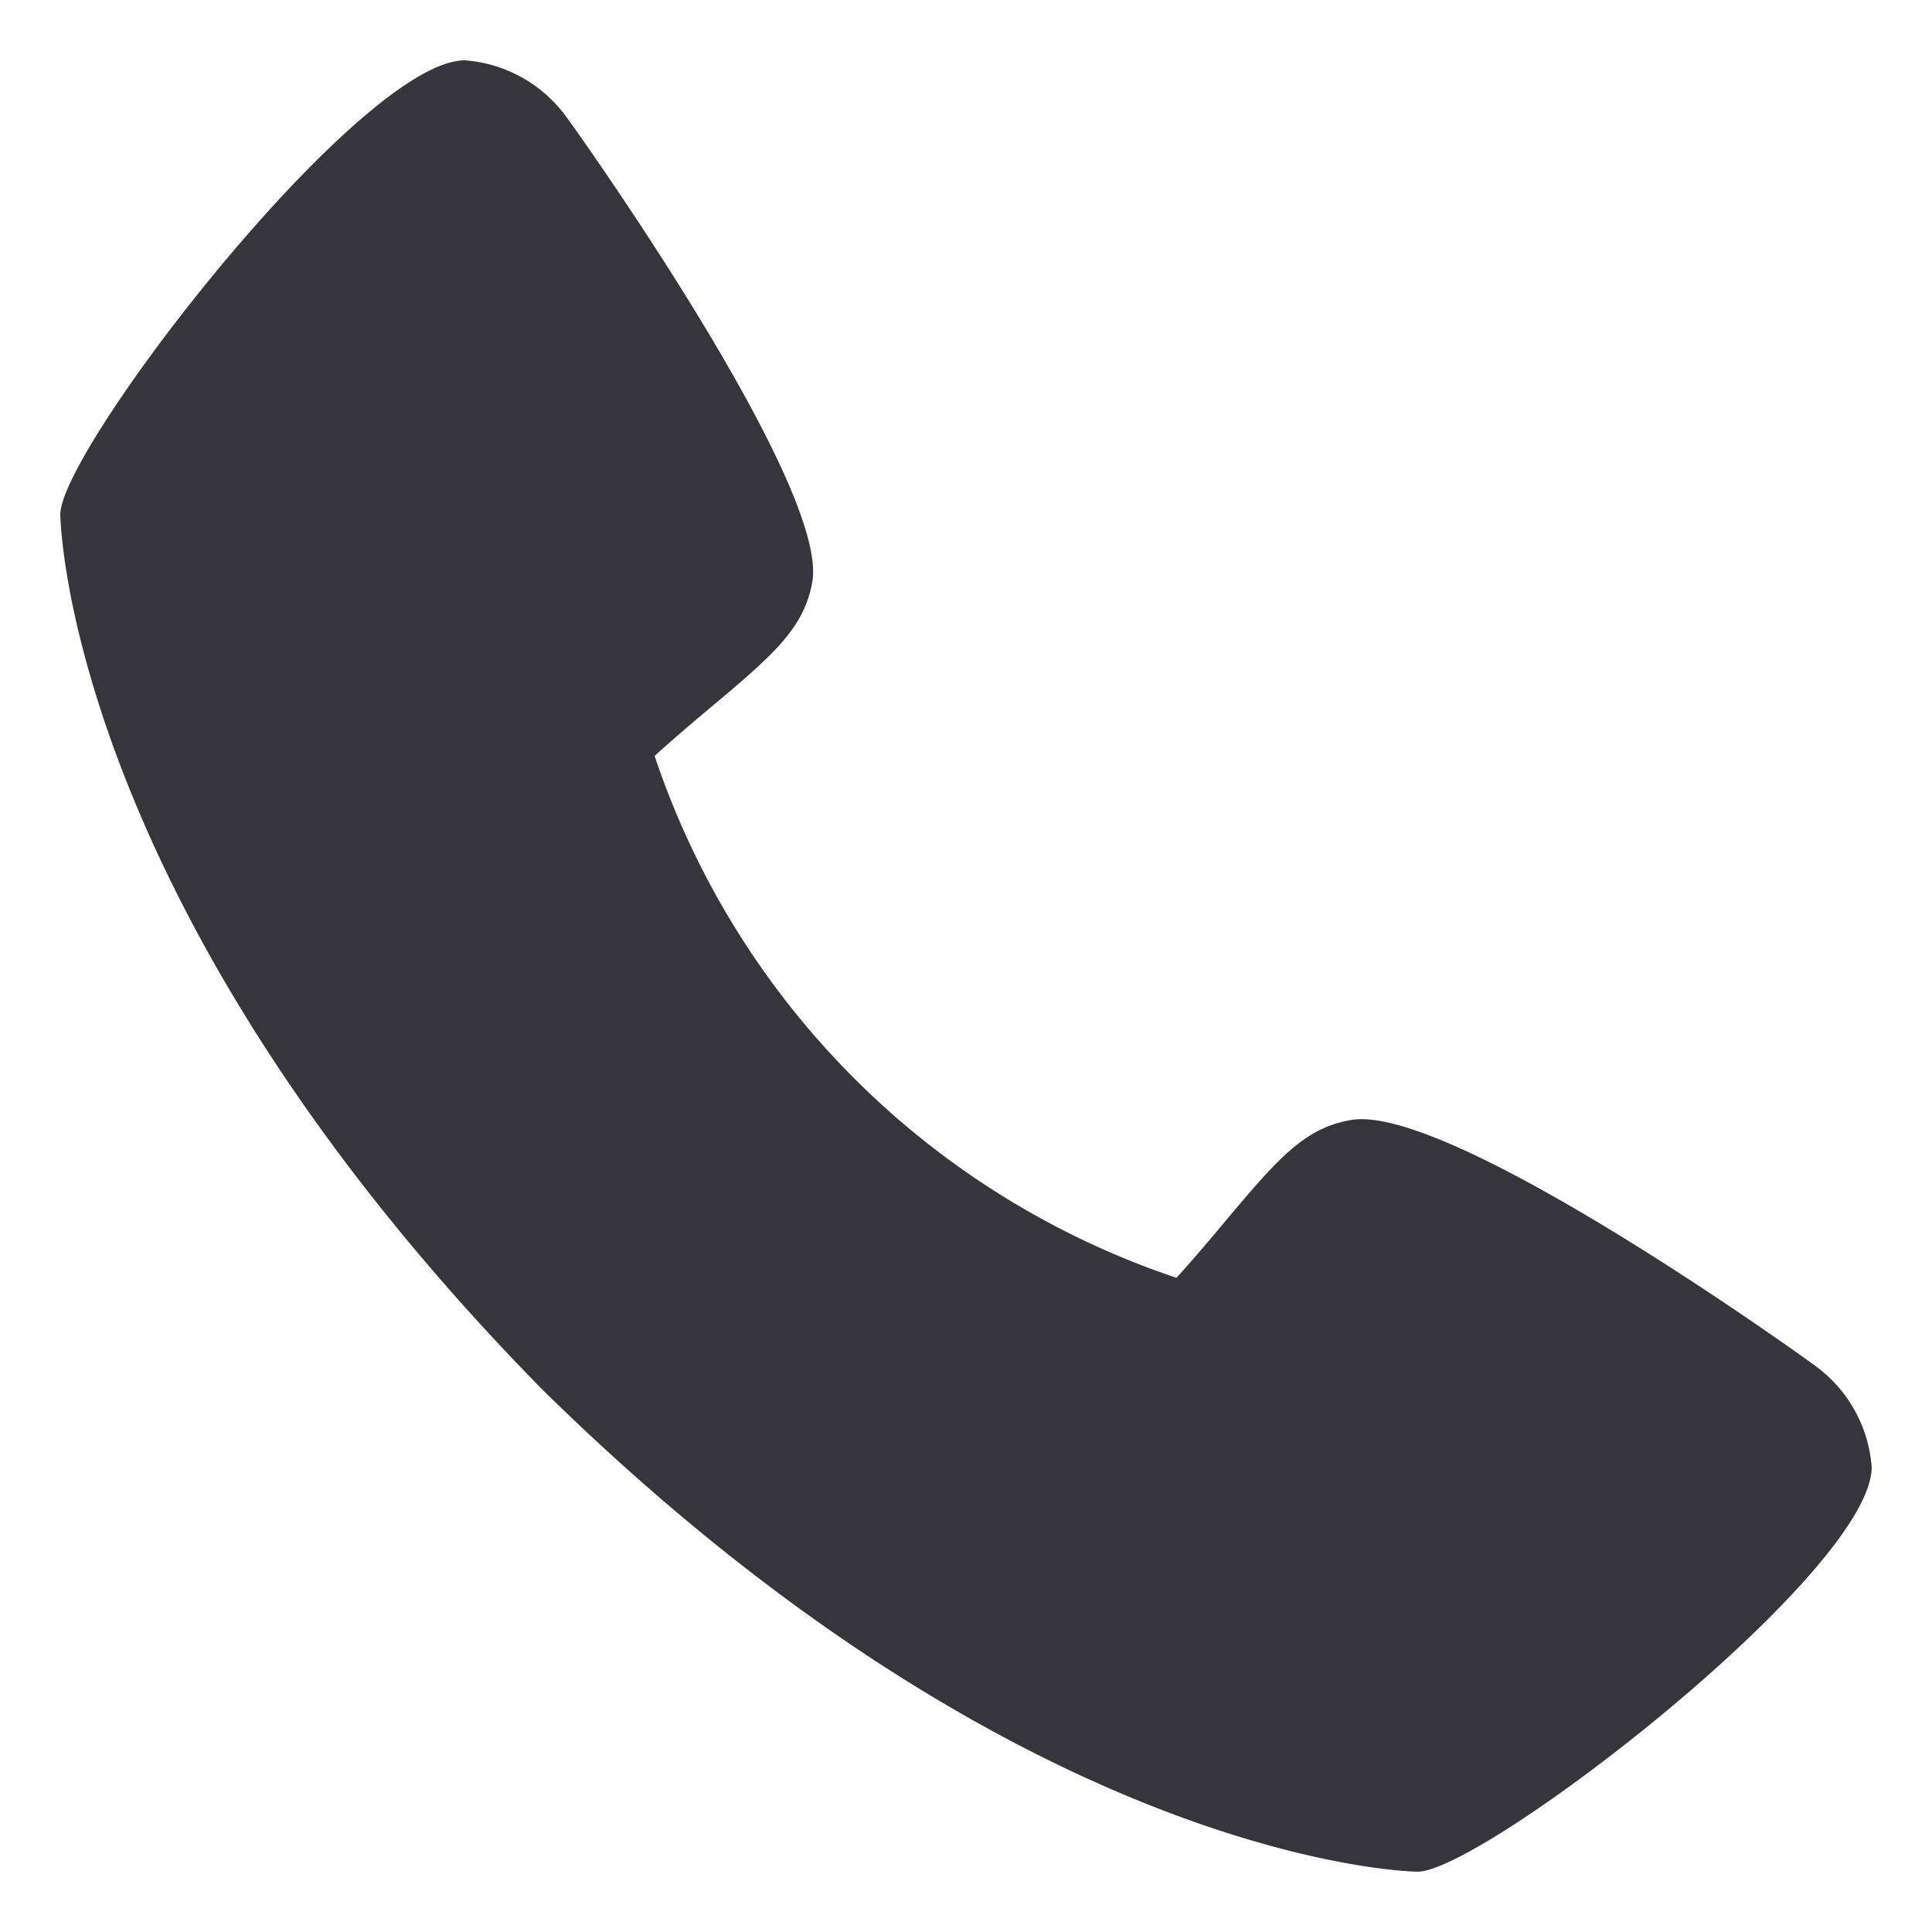<?xml version="1.0" encoding="UTF-8"?>
<svg xmlns="http://www.w3.org/2000/svg" width="18" height="18" fill="none">
  <g clip-path="url(#clip0_632_11490)">
    <path d="M16.895 12.713c-.046-.037-3.395-2.45-4.314-2.277-.439.077-.69.376-1.193.975-.081.097-.276.329-.427.494a7.707 7.707 0 01-4.862-4.862c.165-.152.397-.347.496-.43.596-.5.896-.752.973-1.192.16-.91-2.252-4.282-2.278-4.313a1.287 1.287 0 00-.959-.546C3.354.563.562 4.184.562 4.793c0 .035.052 3.638 4.494 8.156 4.514 4.437 8.116 4.489 8.15 4.489.611 0 4.232-2.792 4.232-3.77a1.283 1.283 0 00-.543-.955z" fill="#36353B"></path>
  </g>
  <defs>
    <clipPath id="clip0_632_11490">
      <path fill="#fff" d="M0 0h18v18H0z"></path>
    </clipPath>
  </defs>
</svg>
